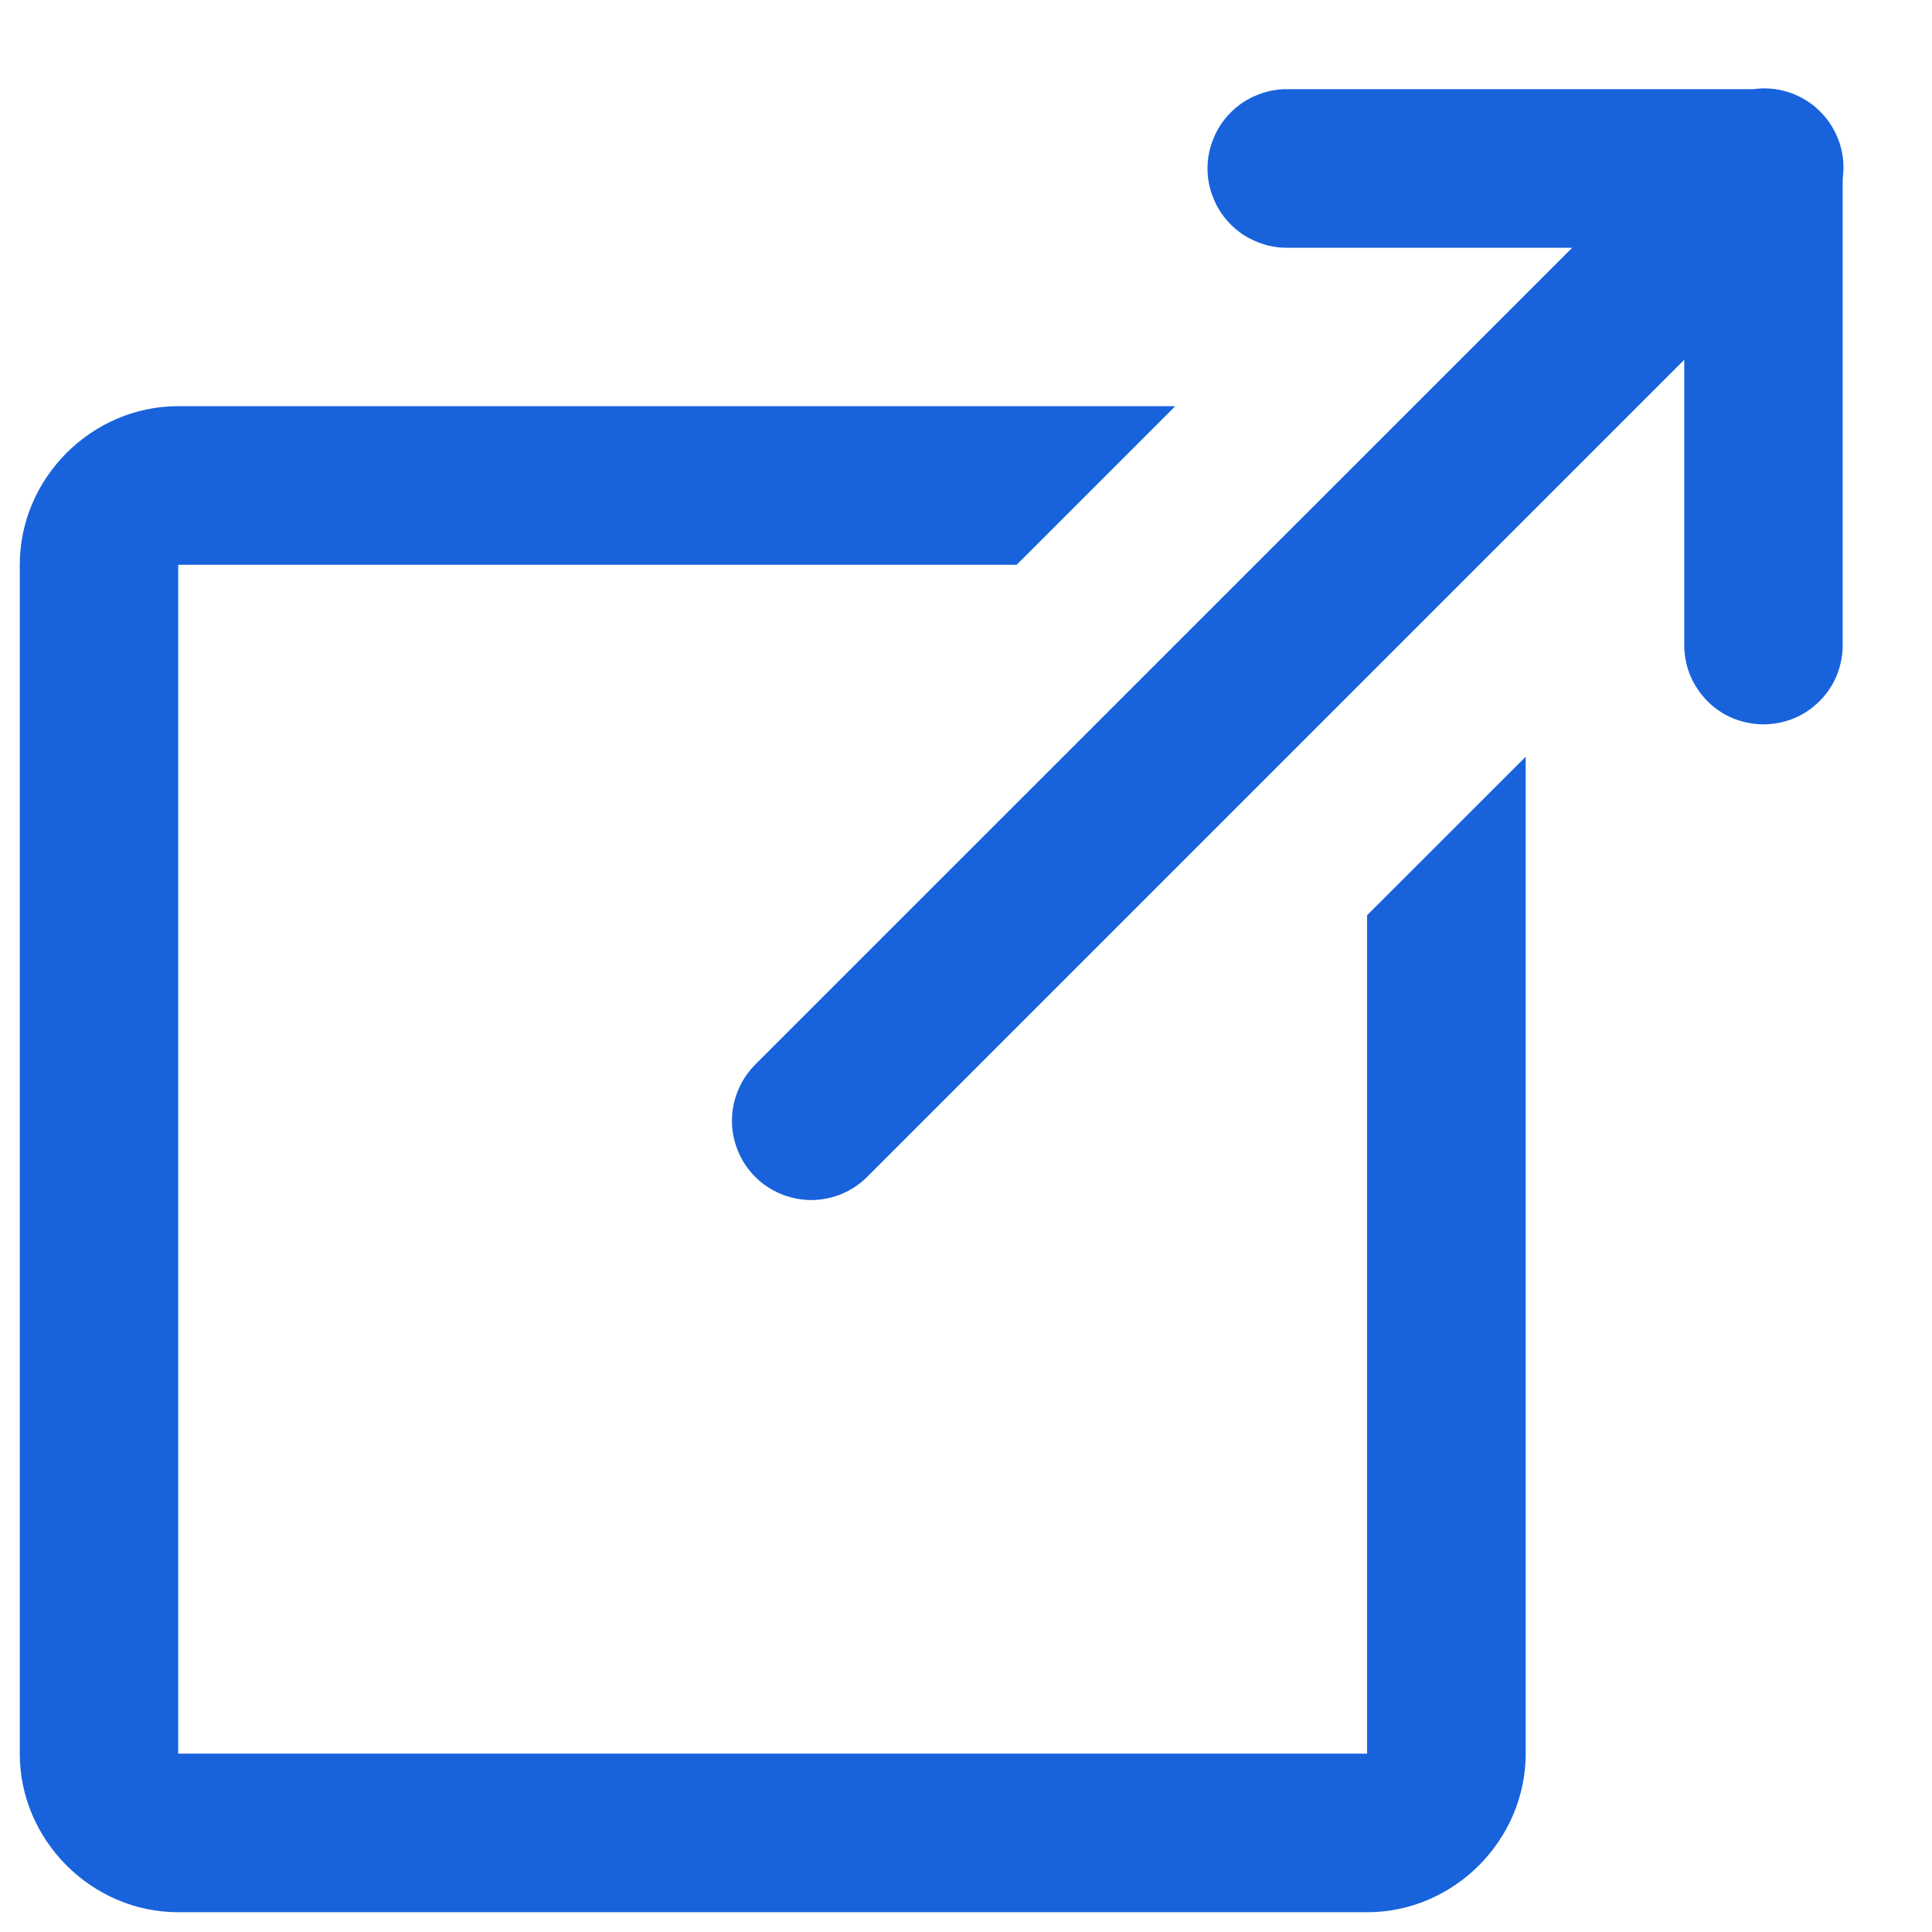 <svg width="13" height="13" viewBox="0 0 13 13" fill="none" xmlns="http://www.w3.org/2000/svg">
<path d="M11.856 0.595C11.836 0.596 11.816 0.597 11.796 0.6H8.666C8.595 0.599 8.525 0.612 8.46 0.639C8.394 0.665 8.334 0.704 8.284 0.754C8.234 0.803 8.194 0.862 8.167 0.928C8.139 0.993 8.125 1.063 8.125 1.133C8.125 1.204 8.139 1.274 8.167 1.339C8.194 1.405 8.234 1.464 8.284 1.513C8.334 1.563 8.394 1.602 8.46 1.628C8.525 1.655 8.595 1.668 8.666 1.667H10.579L5.089 7.156C5.038 7.206 4.997 7.264 4.969 7.33C4.941 7.395 4.926 7.465 4.925 7.536C4.924 7.607 4.938 7.677 4.965 7.743C4.991 7.808 5.031 7.868 5.081 7.918C5.131 7.969 5.191 8.008 5.257 8.035C5.323 8.062 5.393 8.075 5.464 8.075C5.535 8.074 5.605 8.059 5.67 8.031C5.735 8.003 5.794 7.962 5.843 7.911L11.333 2.421V4.333C11.332 4.404 11.345 4.474 11.371 4.54C11.398 4.605 11.437 4.665 11.486 4.715C11.536 4.766 11.595 4.806 11.66 4.833C11.726 4.86 11.796 4.874 11.866 4.874C11.937 4.874 12.007 4.86 12.072 4.833C12.137 4.806 12.196 4.766 12.246 4.715C12.296 4.665 12.335 4.605 12.361 4.54C12.387 4.474 12.4 4.404 12.399 4.333V1.201C12.41 1.124 12.404 1.046 12.381 0.972C12.358 0.898 12.32 0.83 12.268 0.772C12.216 0.714 12.153 0.669 12.082 0.638C12.01 0.607 11.933 0.593 11.856 0.595ZM1.199 2.733C0.617 2.733 0.133 3.217 0.133 3.8V11.8C0.133 12.383 0.617 12.867 1.199 12.867H9.199C9.782 12.867 10.266 12.383 10.266 11.8V6.467V5.092L9.199 6.158V7.533V11.8H1.199V3.8H5.466H6.533H6.841L7.908 2.733H6.533H5.466H1.199Z" fill="#1863DC"/>
</svg>
